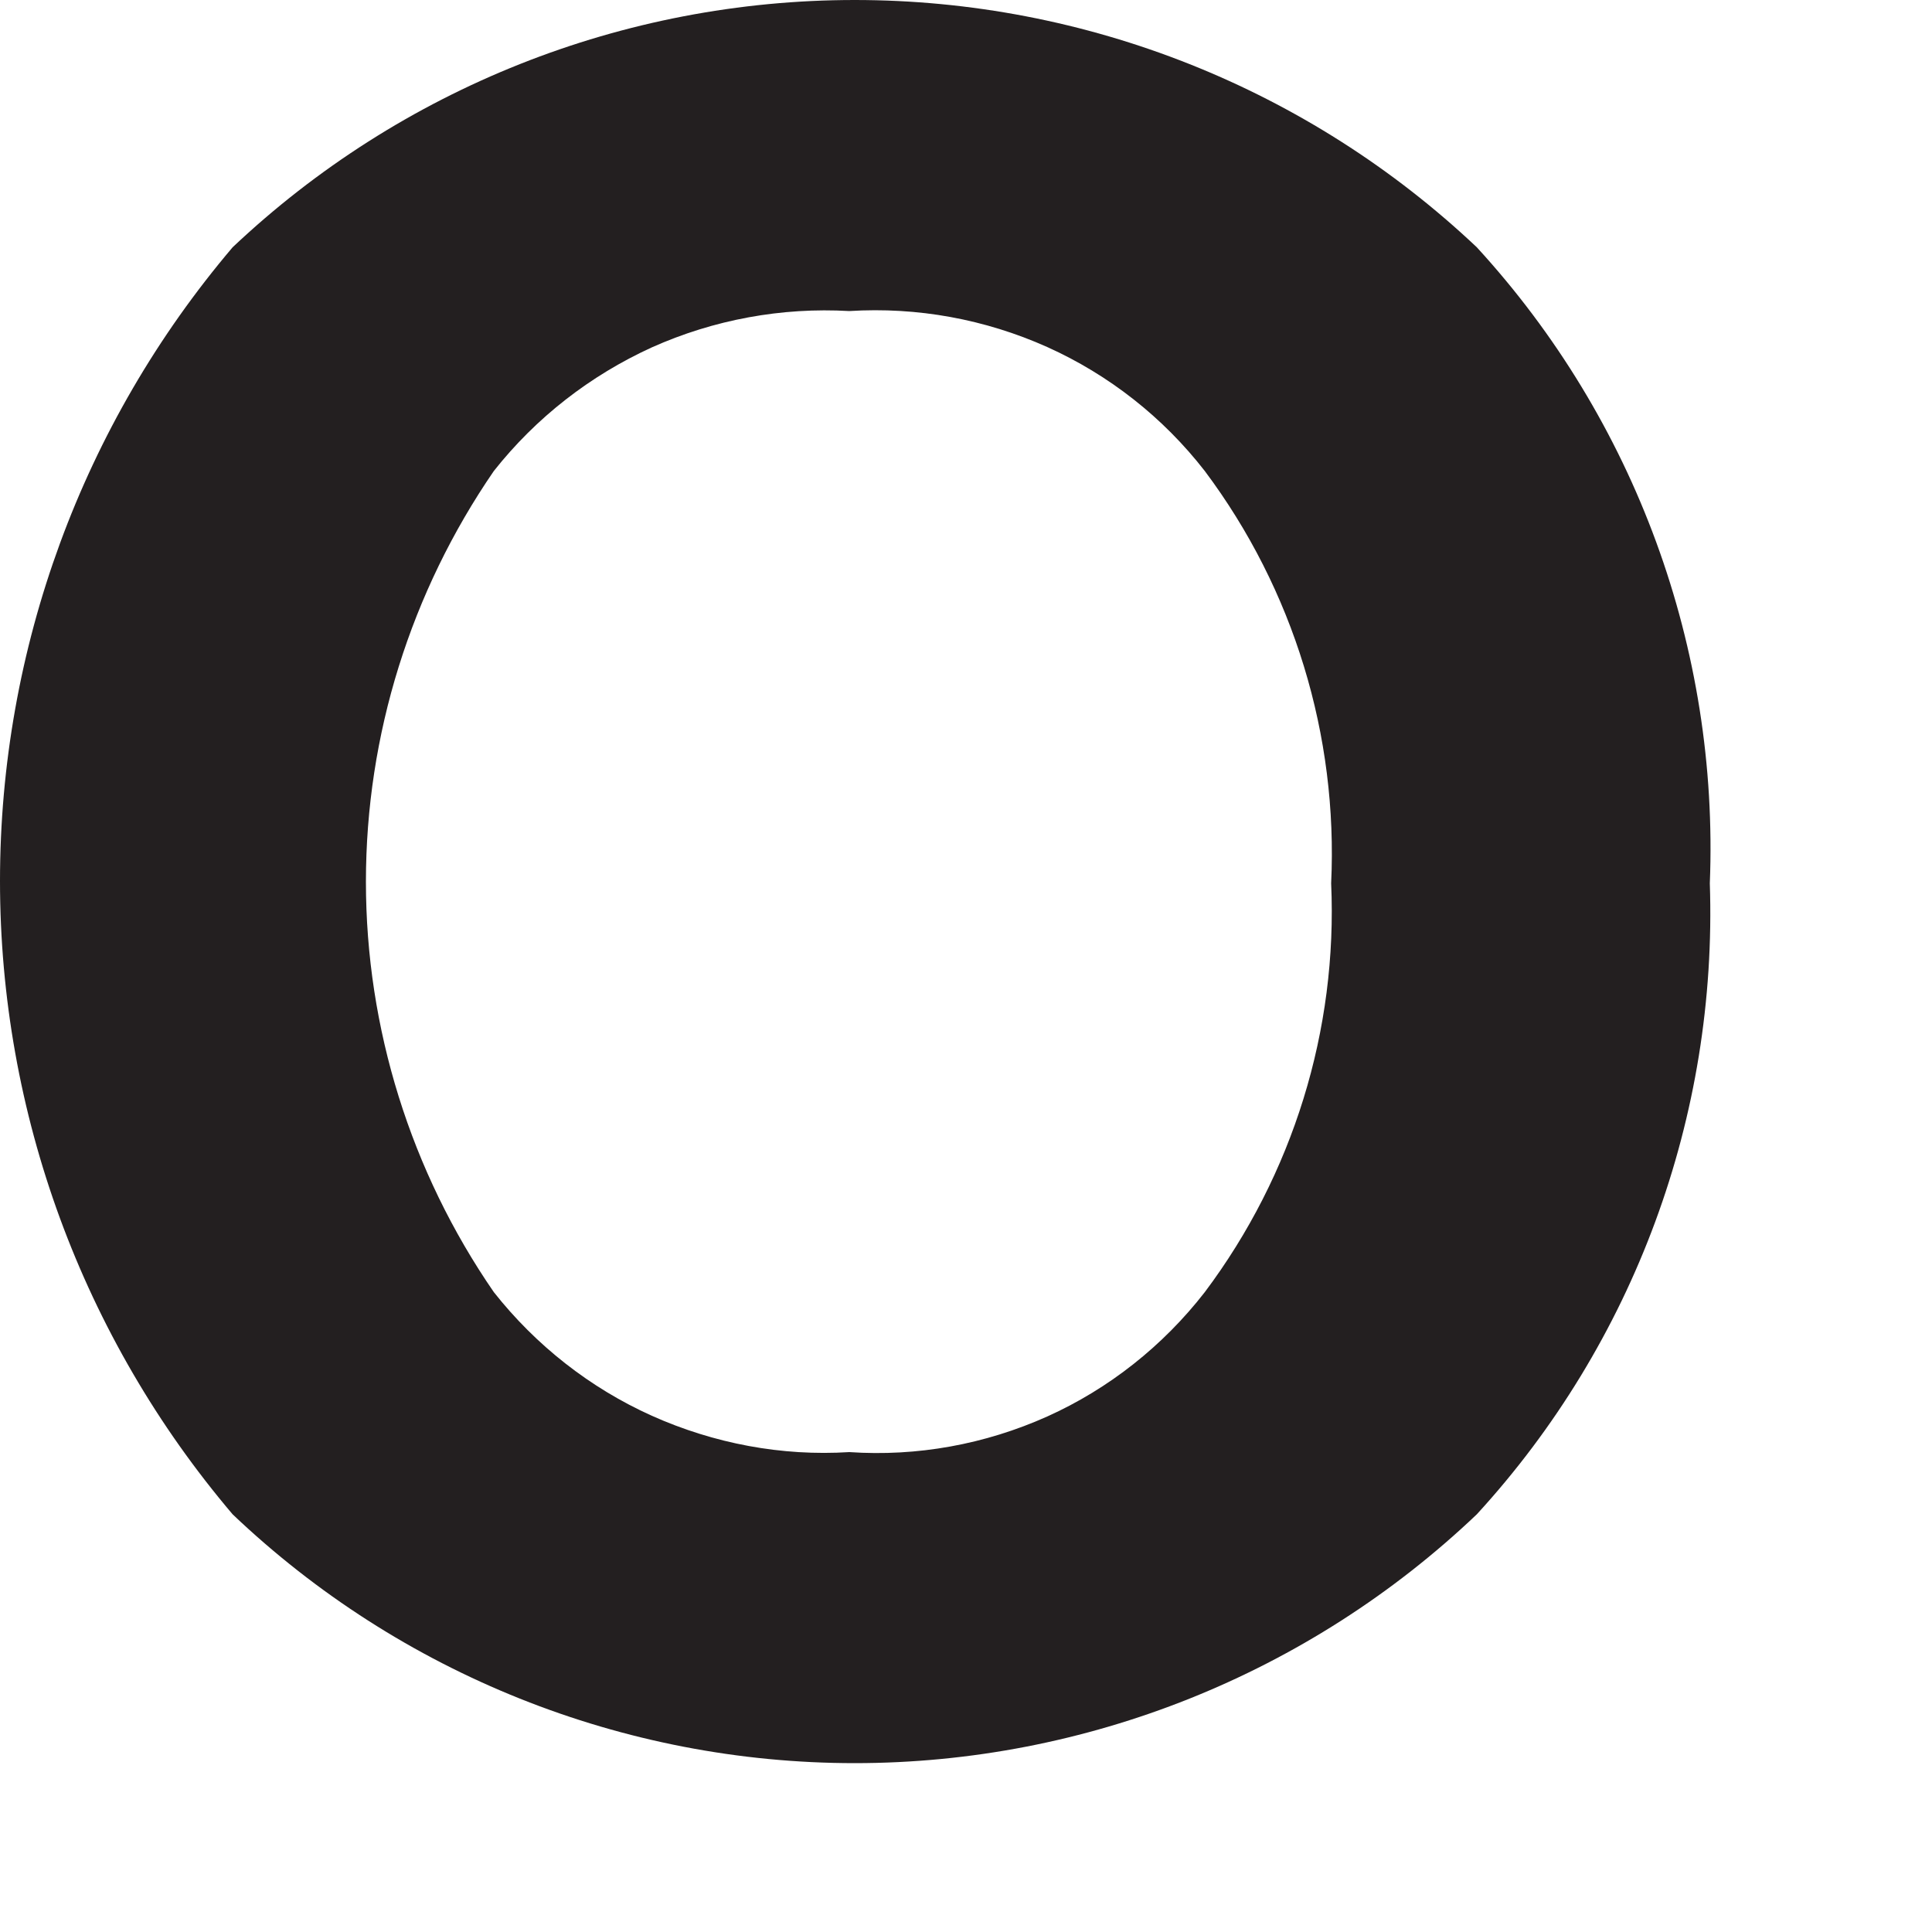 <?xml version="1.0" encoding="utf-8"?>
<svg xmlns="http://www.w3.org/2000/svg" fill="none" height="100%" overflow="visible" preserveAspectRatio="none" style="display: block;" viewBox="0 0 5 5" width="100%">
<path d="M4.425 2.286C4.445 2.889 4.229 3.475 3.822 3.919C3.388 4.332 2.811 4.563 2.212 4.563C1.613 4.563 1.036 4.332 0.602 3.919C0.213 3.461 0 2.88 0 2.28C0 1.679 0.213 1.098 0.602 0.64C1.037 0.229 1.613 0 2.212 0C2.811 0 3.387 0.229 3.822 0.64C4.232 1.087 4.449 1.679 4.425 2.286ZM3.445 2.286C3.463 1.904 3.348 1.526 3.118 1.219C3.01 1.08 2.87 0.97 2.71 0.898C2.549 0.826 2.374 0.794 2.198 0.805C2.023 0.795 1.848 0.827 1.687 0.899C1.527 0.972 1.387 1.081 1.278 1.219C1.063 1.532 0.947 1.902 0.947 2.282C0.947 2.661 1.063 3.032 1.278 3.344C1.387 3.482 1.527 3.592 1.687 3.664C1.848 3.736 2.023 3.769 2.198 3.758C2.374 3.77 2.549 3.738 2.71 3.666C2.87 3.594 3.01 3.483 3.118 3.344C3.346 3.04 3.462 2.666 3.445 2.286Z" fill="#231F20" id="Vector"/>
</svg>